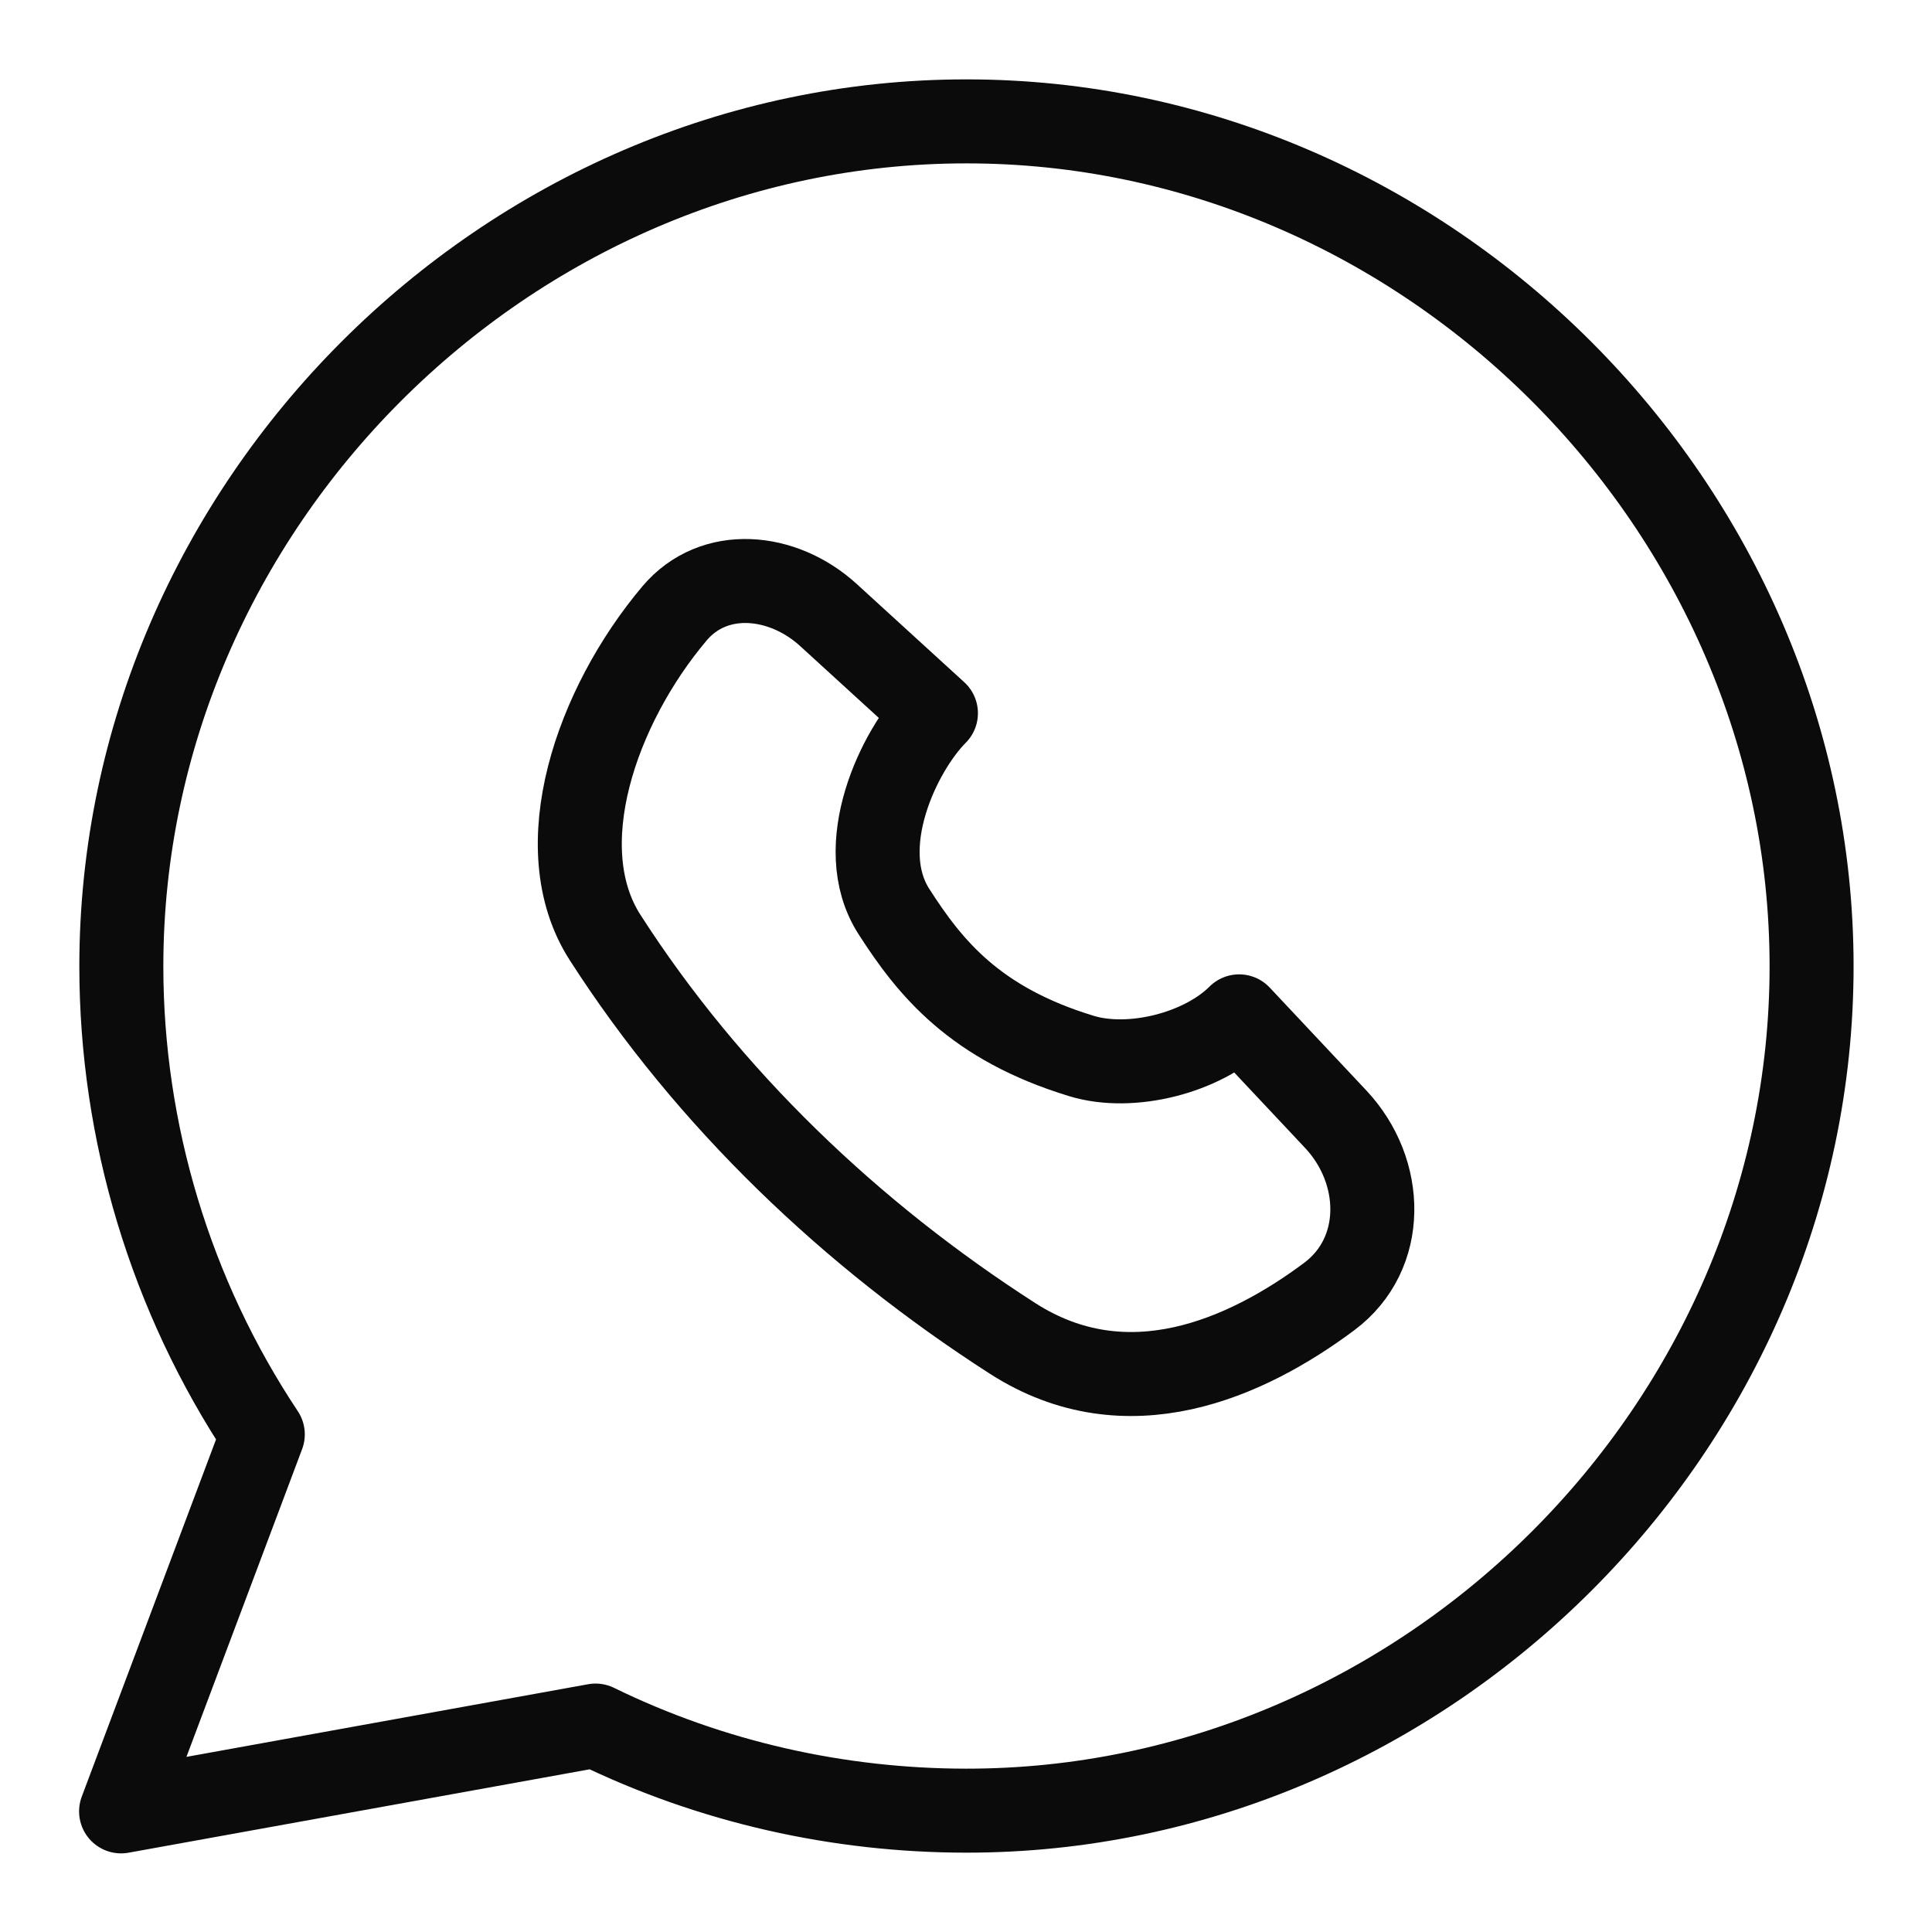 <svg width="46" height="46" viewBox="0 0 46 46" fill="none" xmlns="http://www.w3.org/2000/svg">
<path d="M23.002 2.89C12.044 2.893 2.889 12.06 2.889 23.009C2.889 26.956 4.064 30.855 6.257 34.152L2.883 43.128L14.18 41.085C16.94 42.434 19.971 43.109 23.002 43.111C33.969 43.119 43.133 33.964 43.133 23.009C43.133 12.066 33.966 2.883 23.002 2.89Z" stroke="#0C0B0B" stroke-width="2" stroke-linecap="round" stroke-linejoin="round"/>
<path d="M24.112 31.869C26.834 33.616 29.672 32.344 31.648 30.87C33.013 29.852 32.968 27.888 31.802 26.647L29.503 24.199C28.631 25.071 26.931 25.503 25.75 25.143C23.212 24.371 22.147 23.049 21.284 21.704C20.292 20.159 21.412 17.853 22.284 16.981L19.722 14.641C18.641 13.655 17 13.489 16.058 14.607C14.193 16.82 13.033 20.18 14.406 22.32C16.872 26.161 20.271 29.403 24.112 31.869Z" stroke="#0C0B0B" stroke-width="2" stroke-linecap="round" stroke-linejoin="round"/>
</svg>
